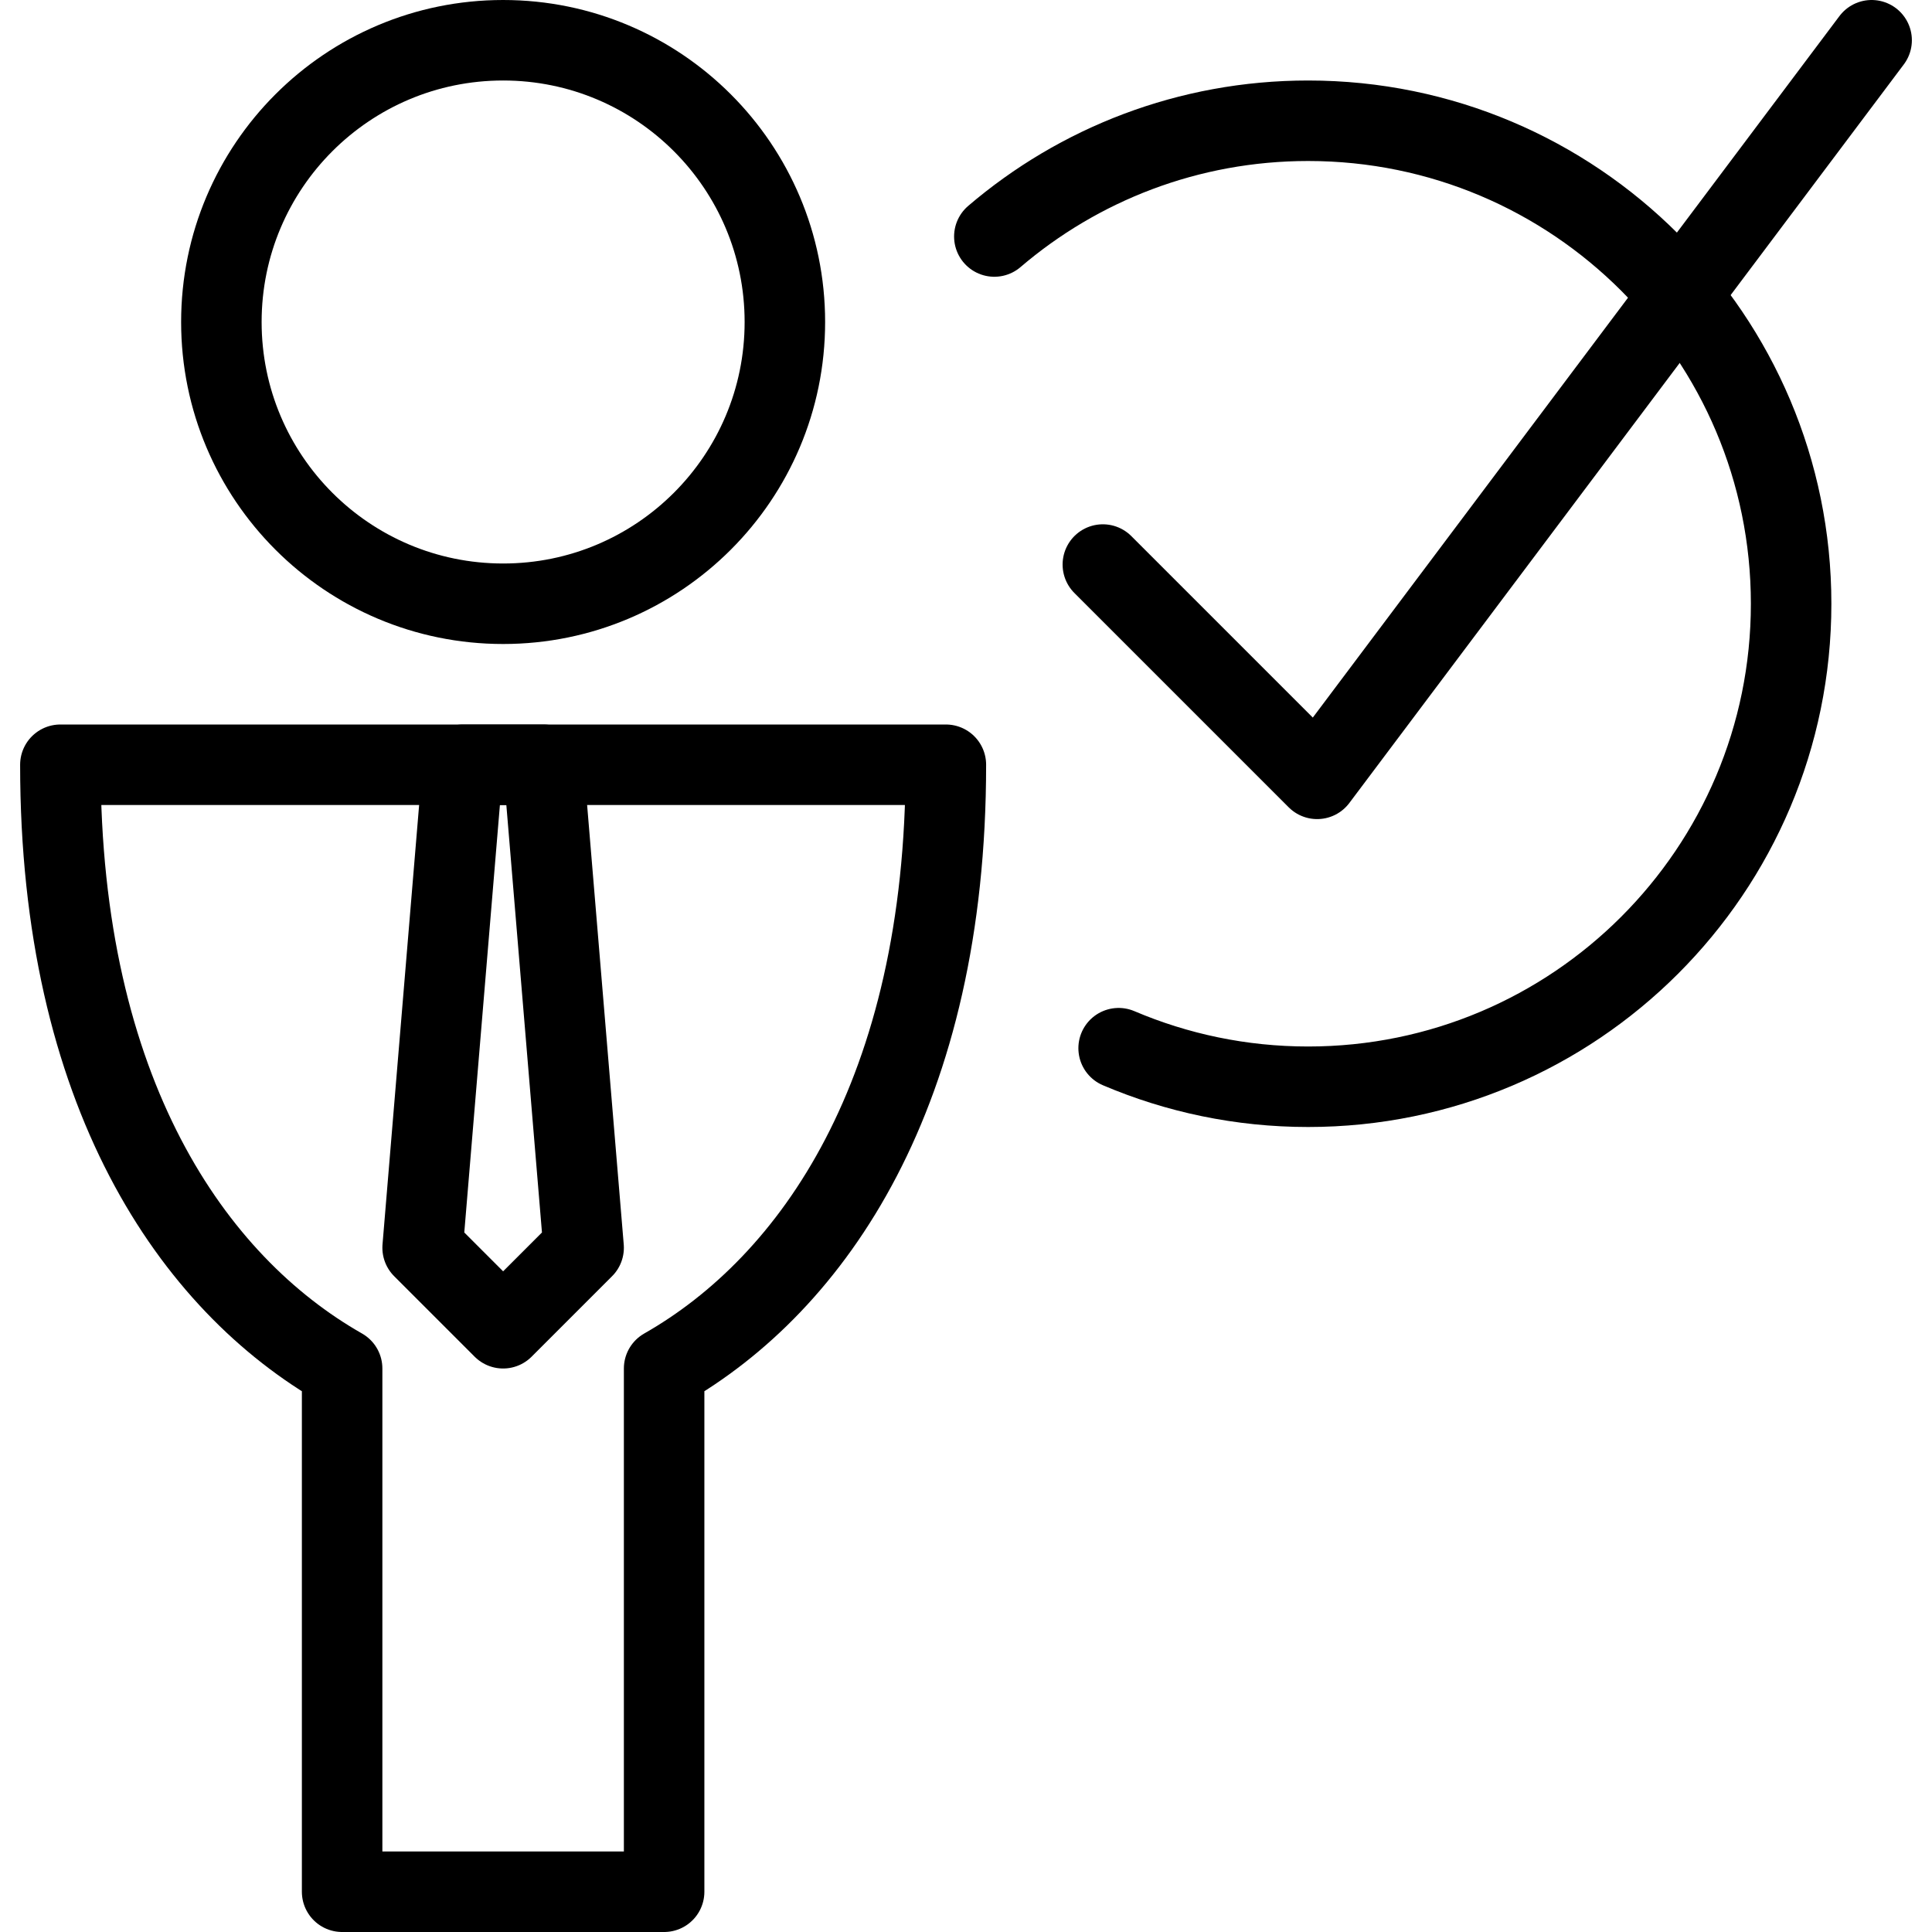 <?xml version="1.0" encoding="utf-8"?>
<!-- Generator: Adobe Illustrator 16.0.3, SVG Export Plug-In . SVG Version: 6.00 Build 0)  -->
<!DOCTYPE svg PUBLIC "-//W3C//DTD SVG 1.1//EN" "http://www.w3.org/Graphics/SVG/1.1/DTD/svg11.dtd">
<svg version="1.1" xmlns="http://www.w3.org/2000/svg" xmlns:xlink="http://www.w3.org/1999/xlink" x="0px" y="0px" width="24px"
	 height="24px" viewBox="0 0 24 24" enable-background="new 0 0 24 24" xml:space="preserve">
<g id="Outline_Icons_1_">
	<g id="Outline_Icons">
		<g>
			<circle fill="none" stroke="#000000" stroke-linejoin="round" stroke-miterlimit="10" cx="6.25" cy="4" r="3.5"/>
			<path fill="none" stroke="#000000" stroke-linejoin="round" stroke-miterlimit="10" d="M11.75,9.5h-11
				c0,4.069,1.64,6.442,3.5,7.5v6.5h4V17C10.108,15.942,11.75,13.569,11.75,9.5z"/>
			<g>
				<polygon fill="none" stroke="#000000" stroke-linejoin="round" stroke-miterlimit="10" points="6.75,9.5 5.75,9.5 5.25,15.5 
					6.25,16.5 7.25,15.5 6.75,9.5 				"/>
			</g>
			<path fill="none" stroke="#000000" stroke-linecap="round" stroke-linejoin="round" stroke-miterlimit="10" d="M12.352,2.938
				C13.4,2.042,14.762,1.5,16.25,1.5c3.313,0,6,2.687,6,6s-2.687,6-6,6c-0.835,0-1.631-0.171-2.354-0.479"/>
			<polyline fill="none" stroke="#000000" stroke-linecap="round" stroke-linejoin="round" stroke-miterlimit="10" points="
				23.25,0.5 16.362,9.675 13.7,7.013 			"/>
		</g>
	</g>
	<g id="New_icons_1_">
	</g>
</g>
<g id="Invisible_Shape">
	<rect fill="none" width="24" height="24"/>
</g>
</svg>
